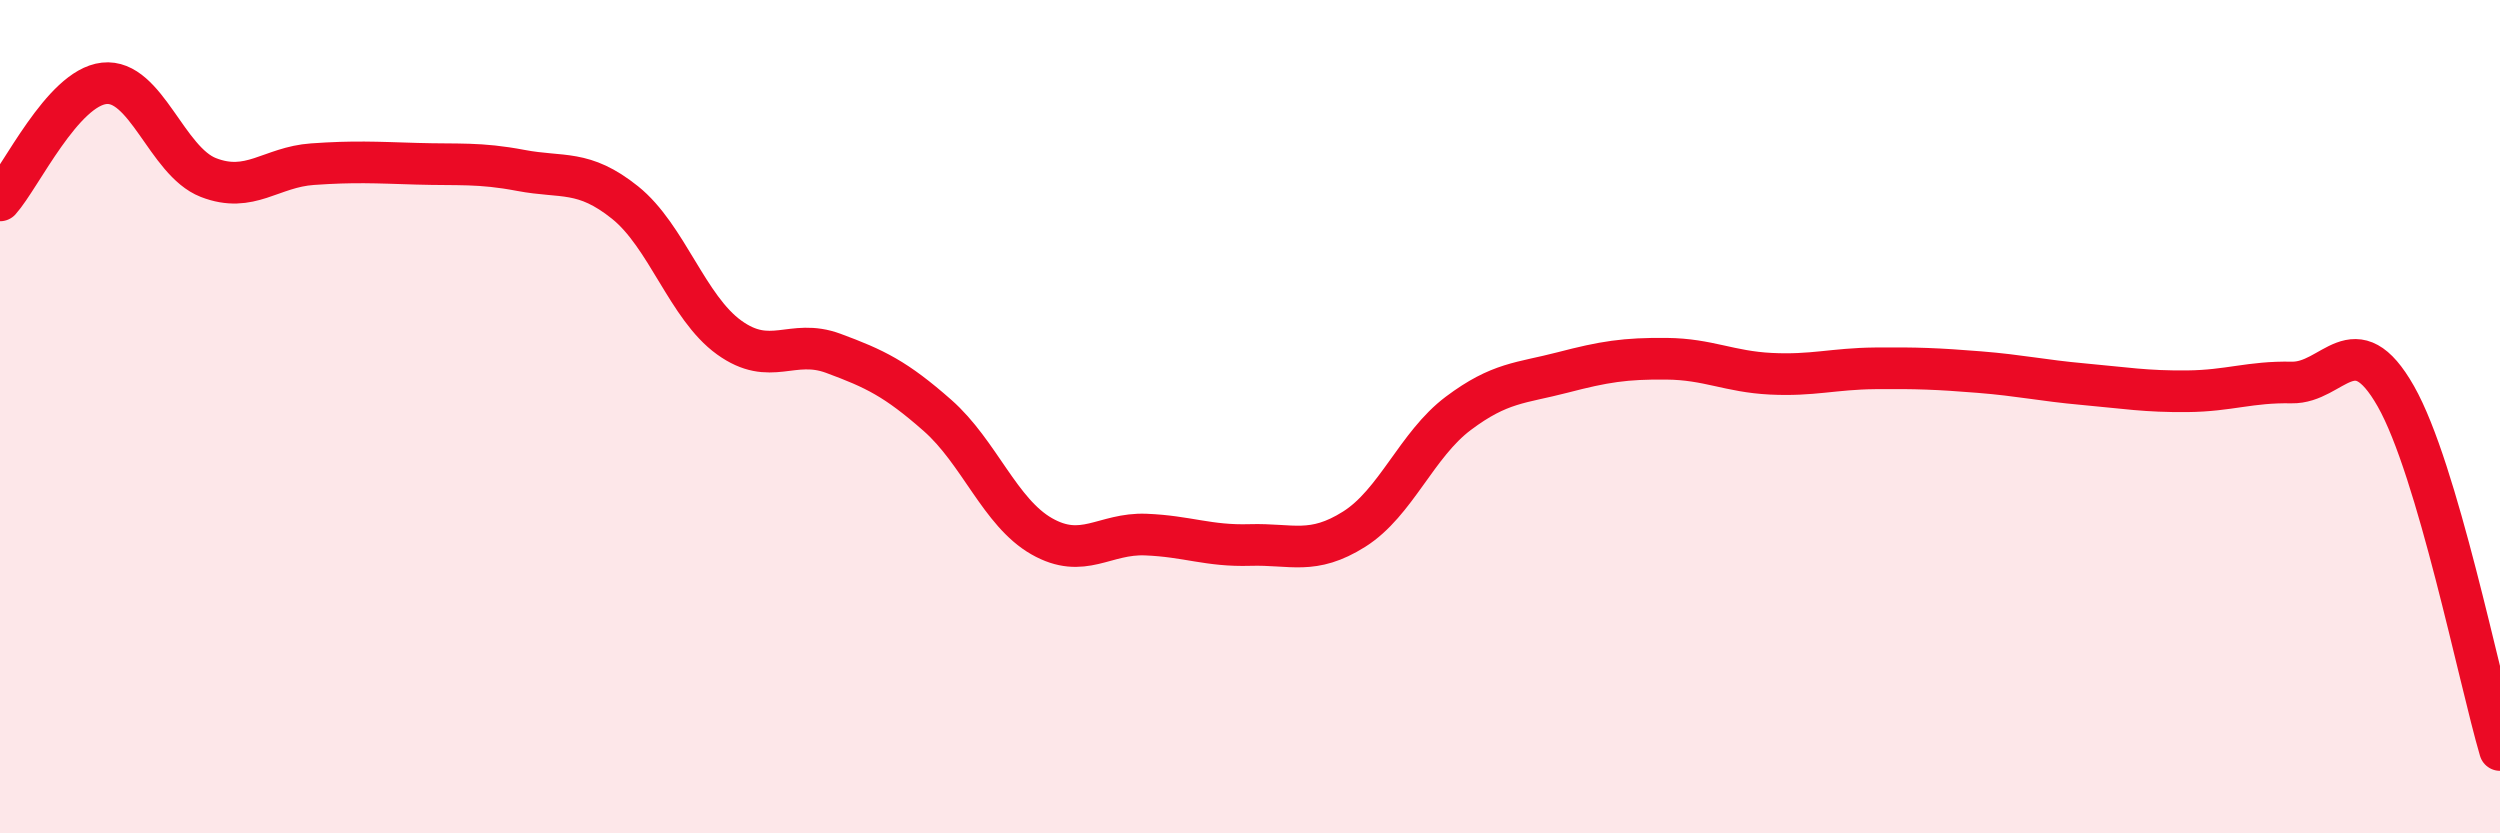 
    <svg width="60" height="20" viewBox="0 0 60 20" xmlns="http://www.w3.org/2000/svg">
      <path
        d="M 0,4.81 C 0.5,4.25 1.5,2.11 2.5,2 C 3.5,1.89 4,3.87 5,4.26 C 6,4.65 6.5,4.01 7.5,3.94 C 8.5,3.87 9,3.9 10,3.93 C 11,3.96 11.5,3.9 12.5,4.09 C 13.5,4.28 14,4.06 15,4.86 C 16,5.66 16.5,7.38 17.5,8.1 C 18.5,8.82 19,8.11 20,8.48 C 21,8.85 21.5,9.09 22.5,9.97 C 23.5,10.85 24,12.3 25,12.87 C 26,13.44 26.5,12.79 27.5,12.83 C 28.5,12.87 29,13.11 30,13.08 C 31,13.05 31.5,13.33 32.5,12.7 C 33.5,12.07 34,10.67 35,9.92 C 36,9.17 36.5,9.2 37.5,8.94 C 38.5,8.68 39,8.6 40,8.61 C 41,8.62 41.5,8.92 42.5,8.97 C 43.5,9.02 44,8.85 45,8.84 C 46,8.83 46.5,8.85 47.5,8.93 C 48.5,9.01 49,9.13 50,9.22 C 51,9.31 51.5,9.4 52.5,9.39 C 53.5,9.38 54,9.16 55,9.18 C 56,9.2 56.5,7.75 57.5,9.51 C 58.5,11.27 59.5,16.3 60,18L60 20L0 20Z"
        fill="#EB0A25"
        opacity="0.1"
        stroke-linecap="round"
        stroke-linejoin="round"
      />
      <path
        d="M 0,4.81 C 0.5,4.25 1.5,2.11 2.5,2 C 3.5,1.89 4,3.87 5,4.26 C 6,4.65 6.5,4.01 7.5,3.94 C 8.5,3.87 9,3.9 10,3.93 C 11,3.96 11.5,3.9 12.5,4.09 C 13.5,4.28 14,4.06 15,4.86 C 16,5.66 16.5,7.38 17.5,8.1 C 18.5,8.82 19,8.11 20,8.48 C 21,8.85 21.5,9.09 22.5,9.97 C 23.5,10.85 24,12.3 25,12.87 C 26,13.44 26.5,12.79 27.5,12.83 C 28.5,12.87 29,13.11 30,13.08 C 31,13.05 31.5,13.33 32.5,12.7 C 33.5,12.07 34,10.67 35,9.92 C 36,9.17 36.5,9.2 37.5,8.94 C 38.5,8.68 39,8.6 40,8.61 C 41,8.62 41.5,8.92 42.5,8.97 C 43.5,9.02 44,8.85 45,8.84 C 46,8.83 46.5,8.85 47.5,8.93 C 48.5,9.01 49,9.13 50,9.22 C 51,9.31 51.5,9.4 52.5,9.39 C 53.5,9.38 54,9.16 55,9.18 C 56,9.2 56.5,7.75 57.5,9.51 C 58.5,11.27 59.5,16.3 60,18"
        stroke="#EB0A25"
        stroke-width="1"
        fill="none"
        stroke-linecap="round"
        stroke-linejoin="round"
      />
    </svg>
  